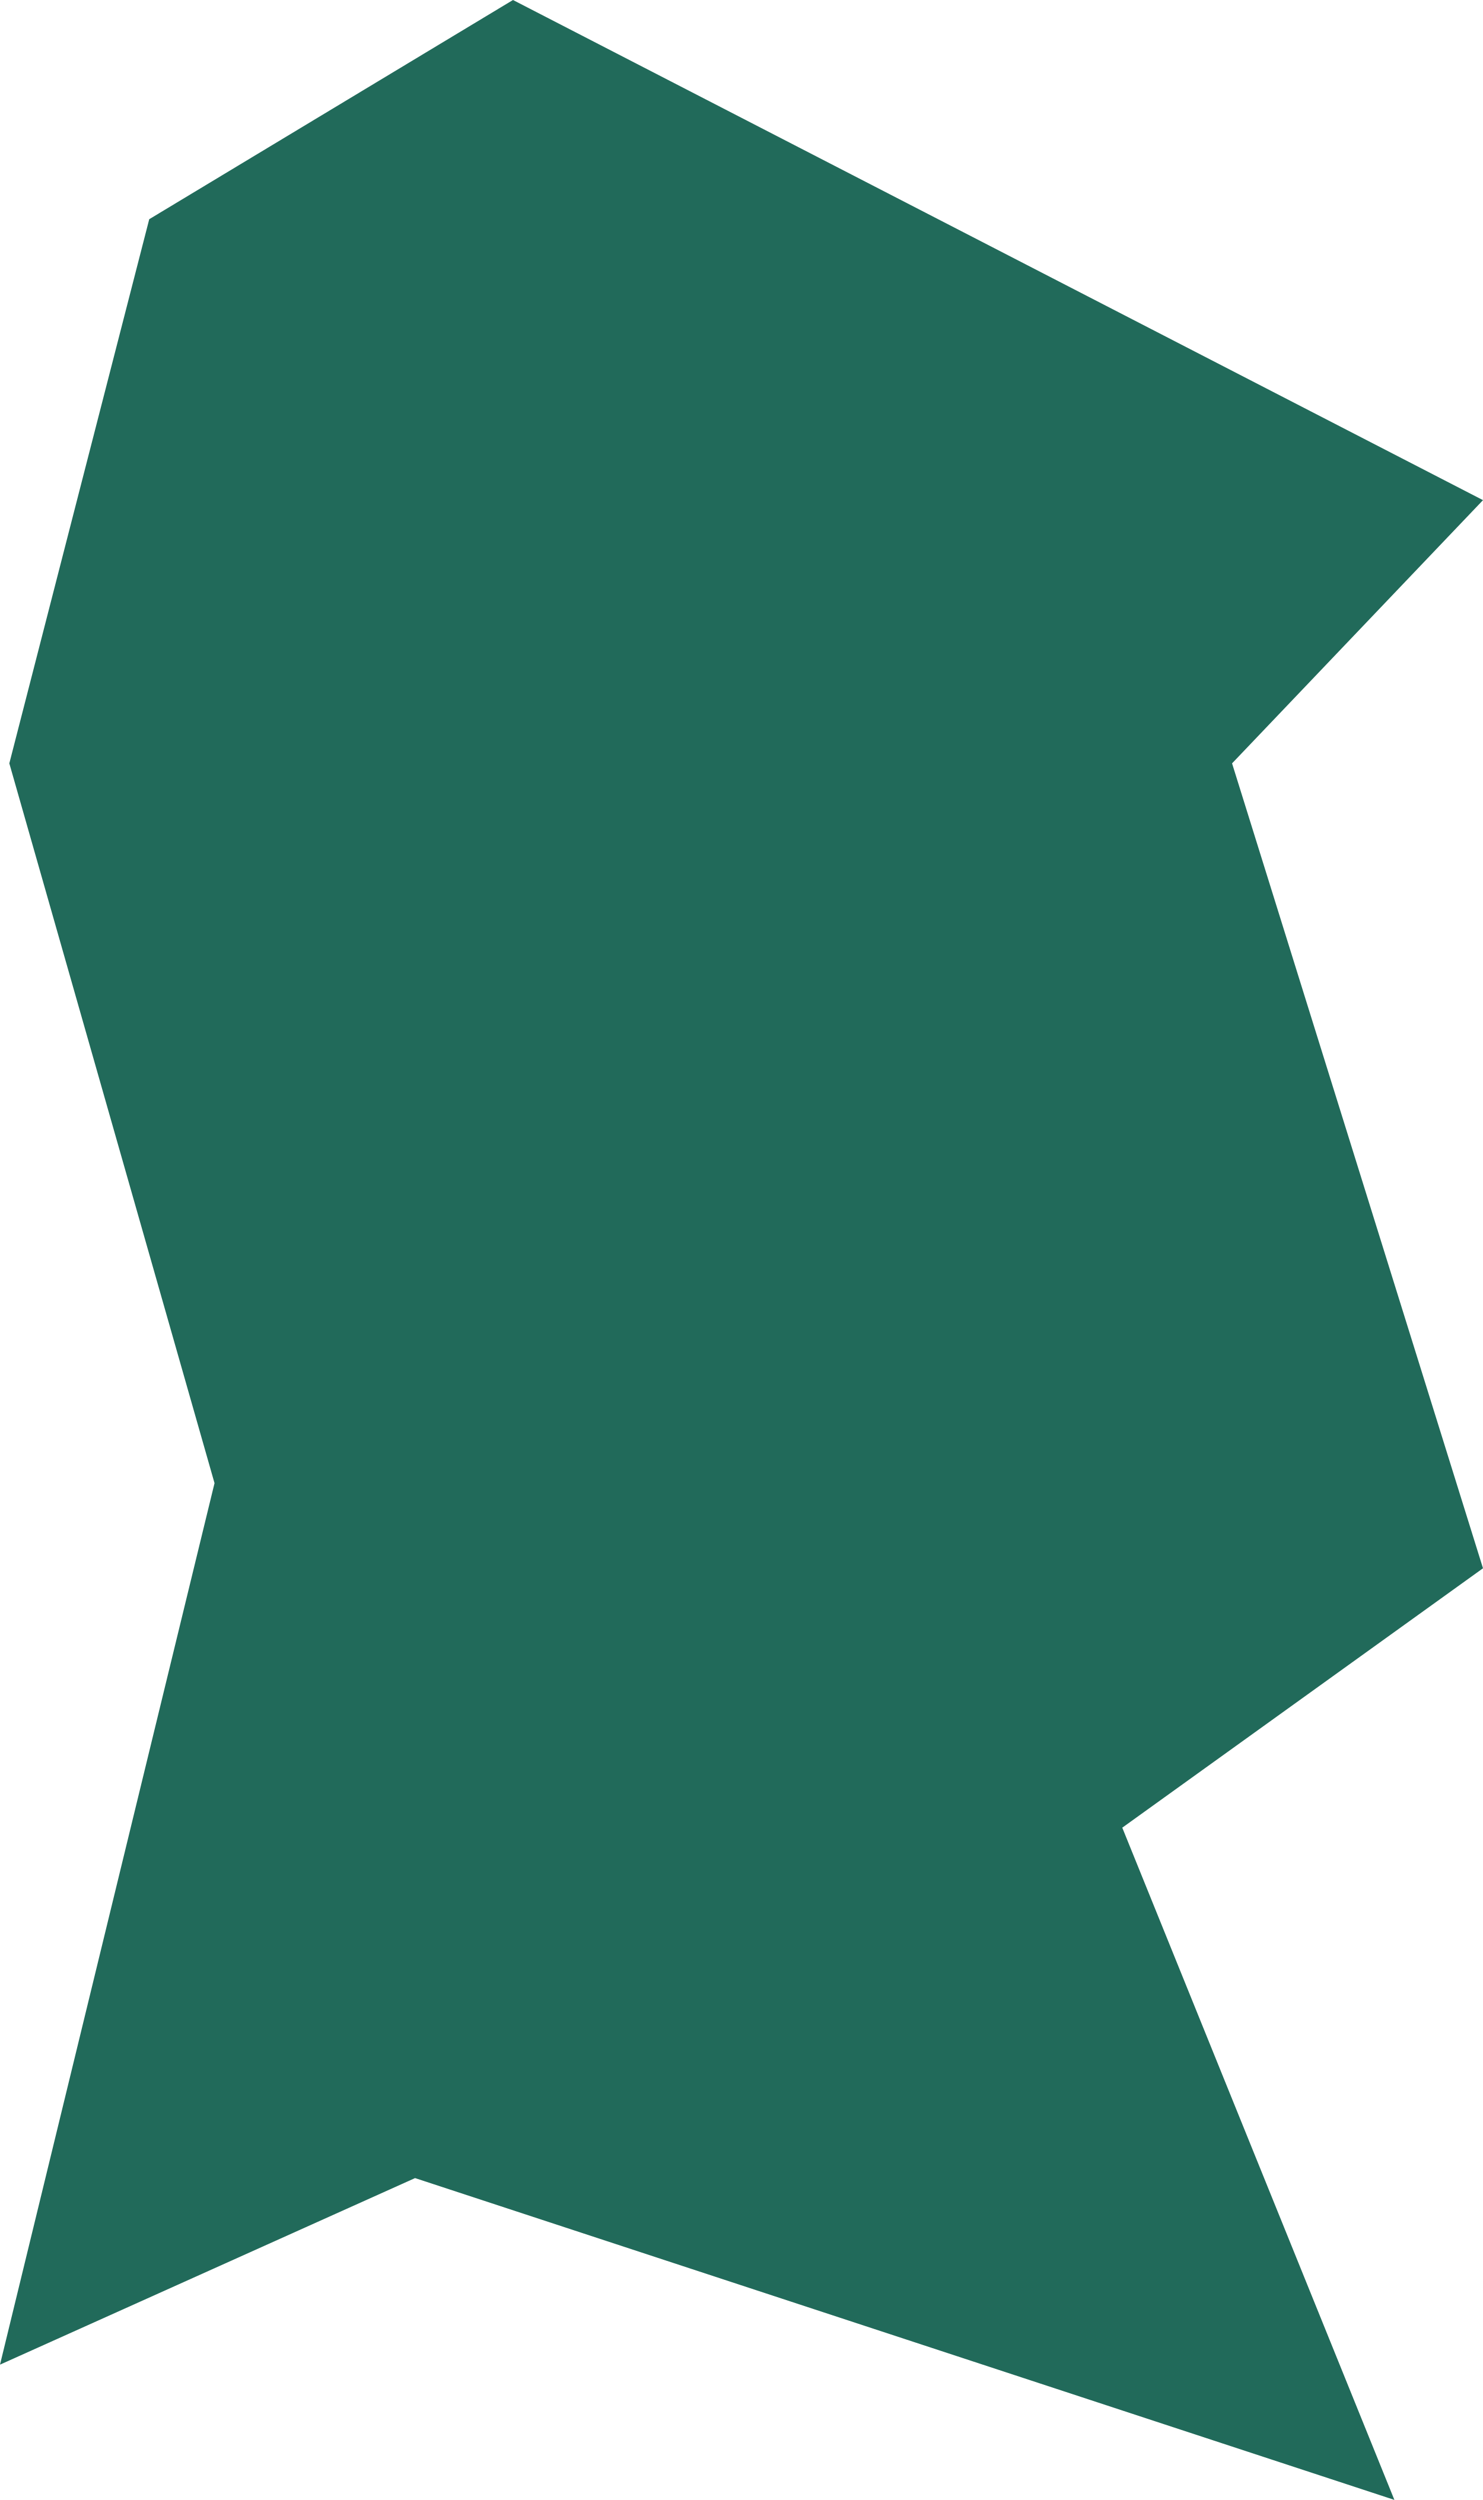 <?xml version="1.0" encoding="UTF-8"?> <svg xmlns="http://www.w3.org/2000/svg" width="159" height="268" viewBox="0 0 159 268" fill="none"><path d="M55 0L16 23.5L1 81.836L23 159L0 253.5L44.5 233.5L149.5 268L120.325 195.934L159 168.125L132.096 81.836L159 53.618L55 0Z" fill="#216A5A"></path></svg> 